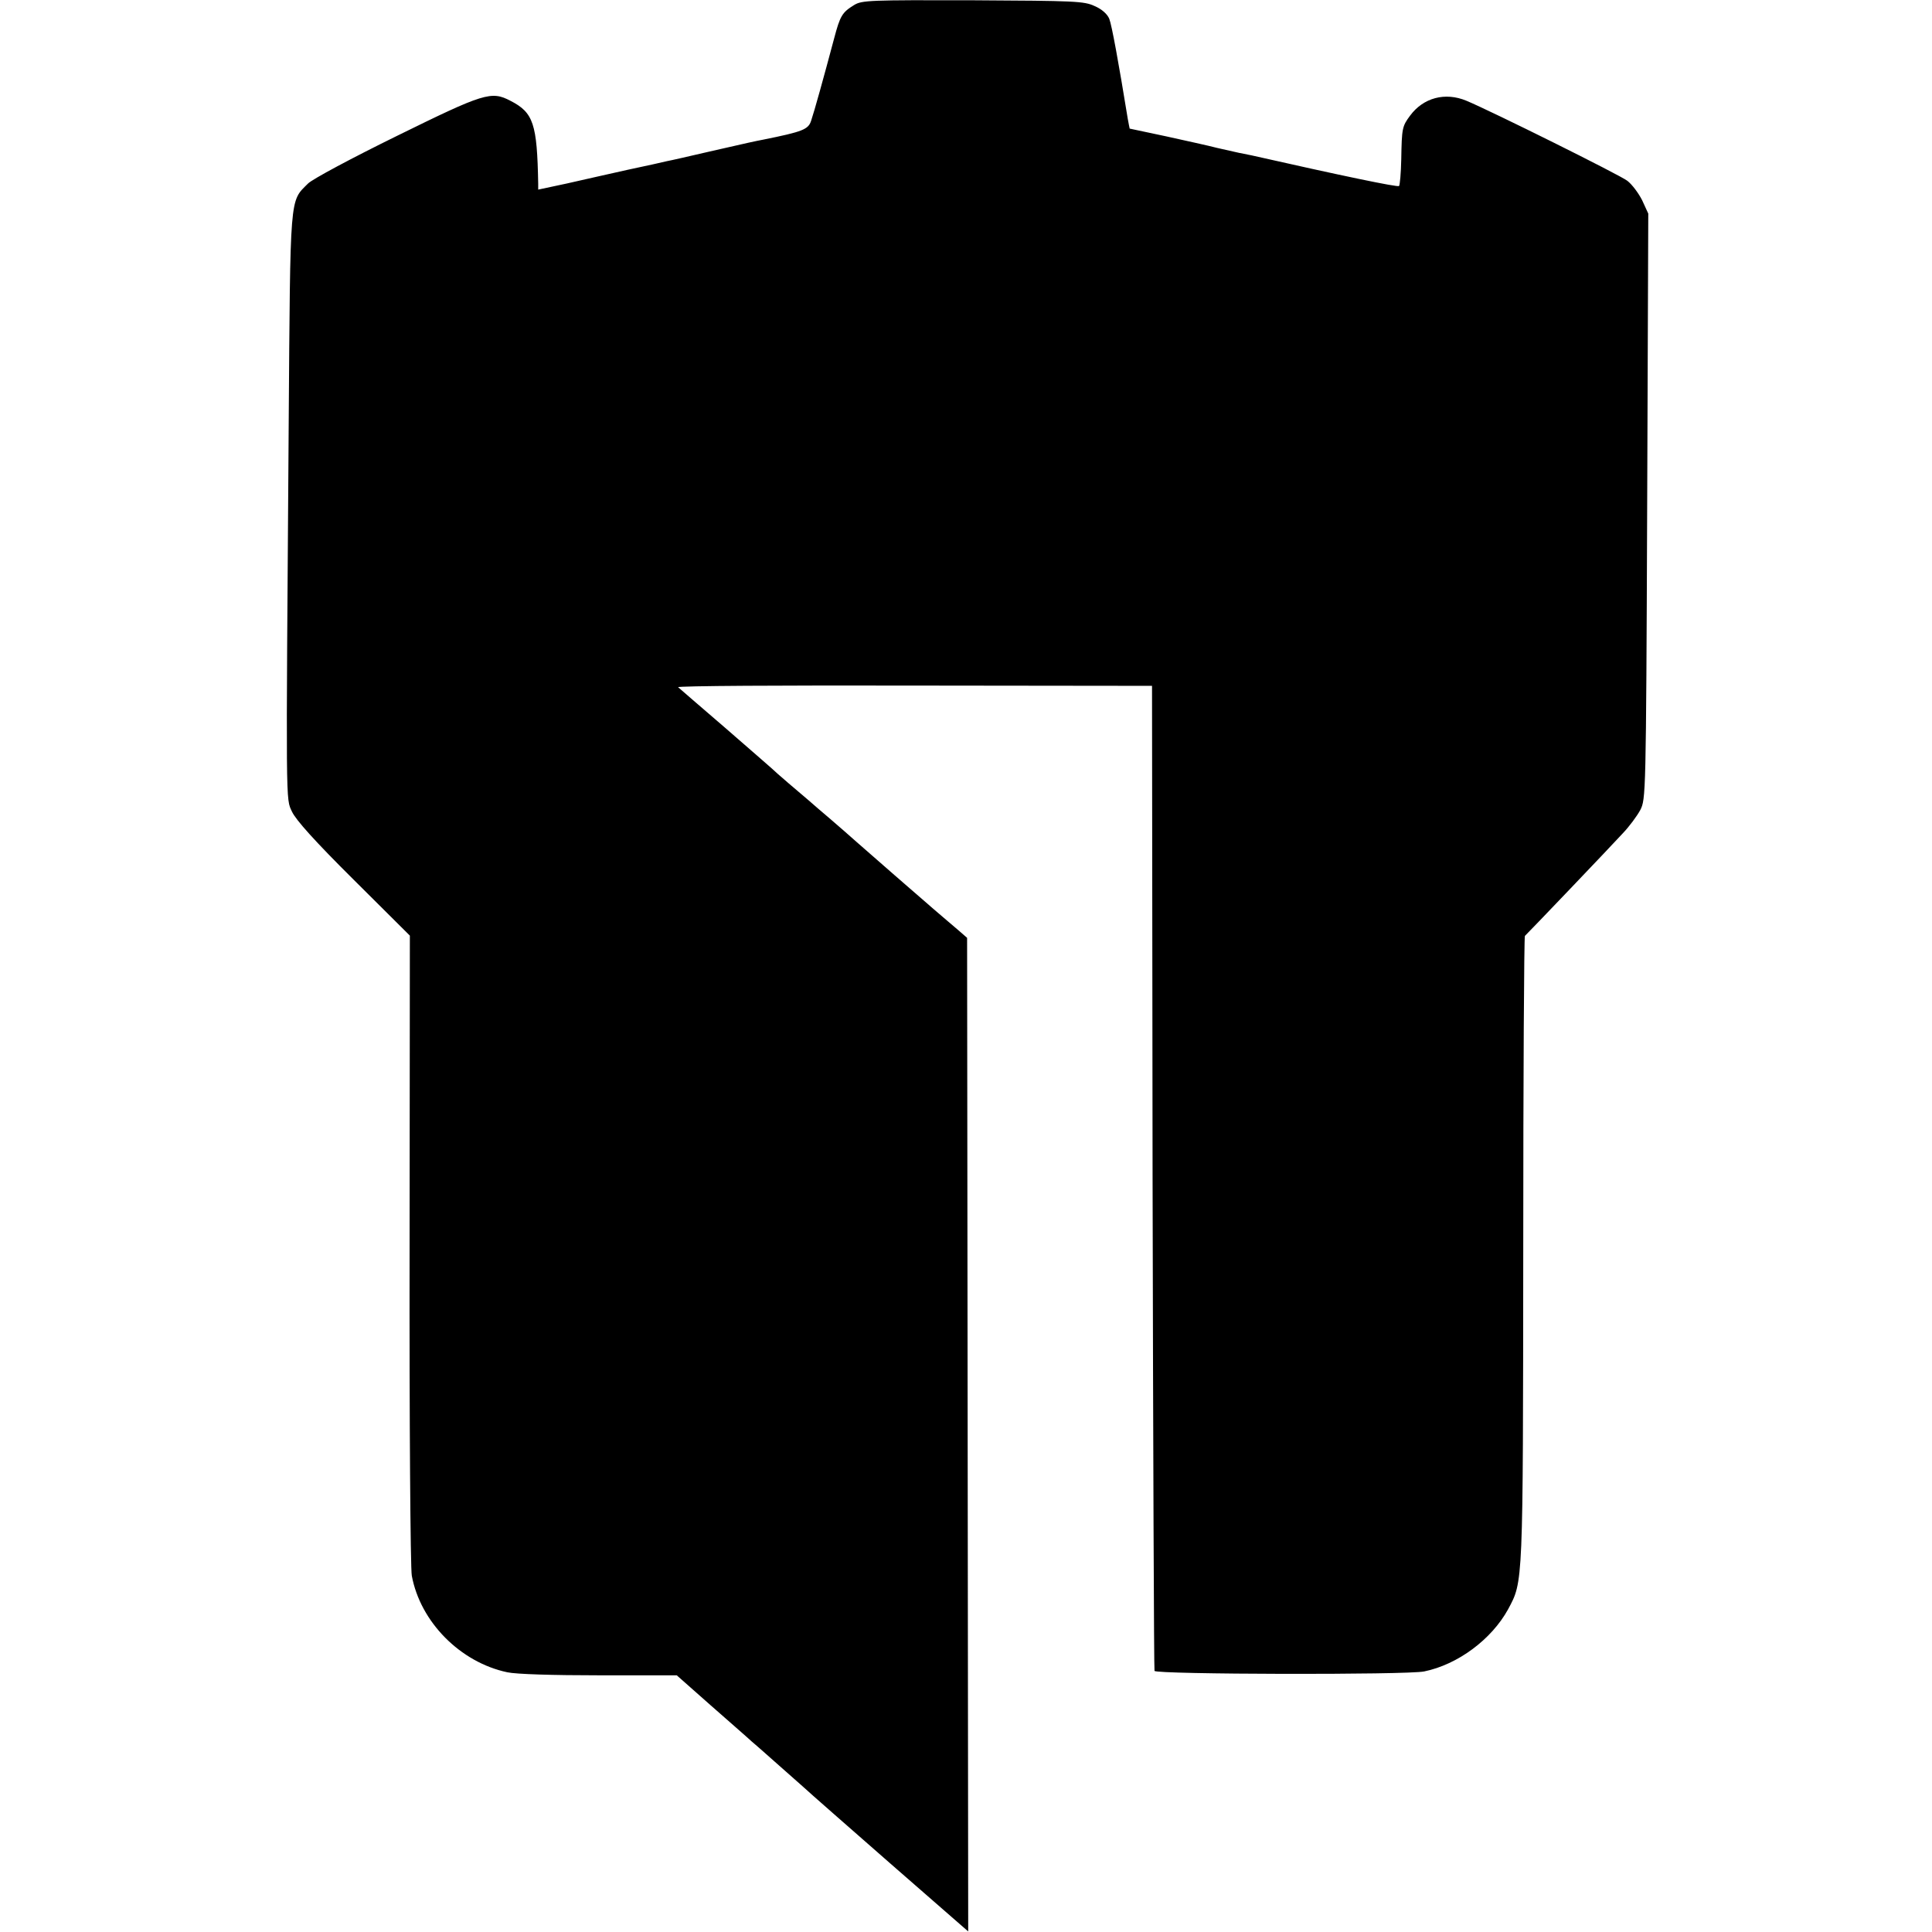 <?xml version="1.0" standalone="no"?>
<!DOCTYPE svg PUBLIC "-//W3C//DTD SVG 20010904//EN"
 "http://www.w3.org/TR/2001/REC-SVG-20010904/DTD/svg10.dtd">
<svg version="1.0" xmlns="http://www.w3.org/2000/svg"
 width="700pt" height="700pt" viewBox="0 0 700 700"
 preserveAspectRatio="xMidYMid meet">
<g transform="translate(0,700) scale(0.1,-0.1)"
fill="#000000" stroke="none">
<path d="M3095 6982 c-44 -27 -51 -39 -73 -122 -37 -139 -72 -265 -83 -297
-10 -32 -30 -40 -174 -69 -31 -6 -50 -10 -194 -43 -73 -17 -143 -33 -155 -35
-11 -3 -75 -17 -141 -31 -66 -15 -166 -37 -222 -50 l-103 -22 0 21 c-4 218
-17 258 -101 301 -69 36 -95 28 -410 -127 -165 -81 -307 -157 -323 -173 -67
-67 -64 -31 -70 -870 -10 -1410 -11 -1356 12 -1406 14 -30 83 -107 223 -246
l204 -203 -1 -1136 c-1 -625 3 -1157 8 -1183 31 -168 176 -314 346 -350 32 -7
166 -11 333 -11 l281 0 121 -107 c67 -59 136 -119 152 -134 17 -14 57 -50 90
-79 33 -29 76 -67 95 -84 19 -18 162 -143 316 -278 l282 -246 -2 1800 -2 1800
-31 27 c-17 14 -57 49 -89 76 -67 58 -220 191 -280 244 -22 20 -65 57 -95 83
-30 25 -65 56 -79 68 -14 12 -47 40 -74 63 -27 23 -54 47 -60 53 -6 5 -83 73
-171 149 -88 76 -164 141 -168 145 -5 5 379 7 854 6 l863 -1 2 -1779 c2 -978
5 -1784 7 -1790 5 -13 915 -15 977 -2 122 25 244 116 304 225 55 103 54 80 55
1305 0 620 3 1131 6 1135 12 11 312 325 354 371 24 25 52 63 64 85 20 40 21
47 25 1101 l4 1060 -22 48 c-13 26 -37 58 -54 71 -27 21 -492 252 -583 290
-77 32 -156 11 -204 -54 -29 -39 -30 -46 -32 -158 -1 -50 -5 -94 -8 -97 -5 -5
-211 38 -534 111 -11 2 -31 6 -45 9 -14 3 -50 11 -80 18 -30 8 -113 26 -185
42 -71 15 -131 28 -132 28 0 1 -4 17 -7 36 -33 203 -58 340 -67 362 -7 17 -27
35 -53 46 -38 18 -72 19 -441 21 -373 1 -402 0 -430 -17z"/>
</g>
</svg>
